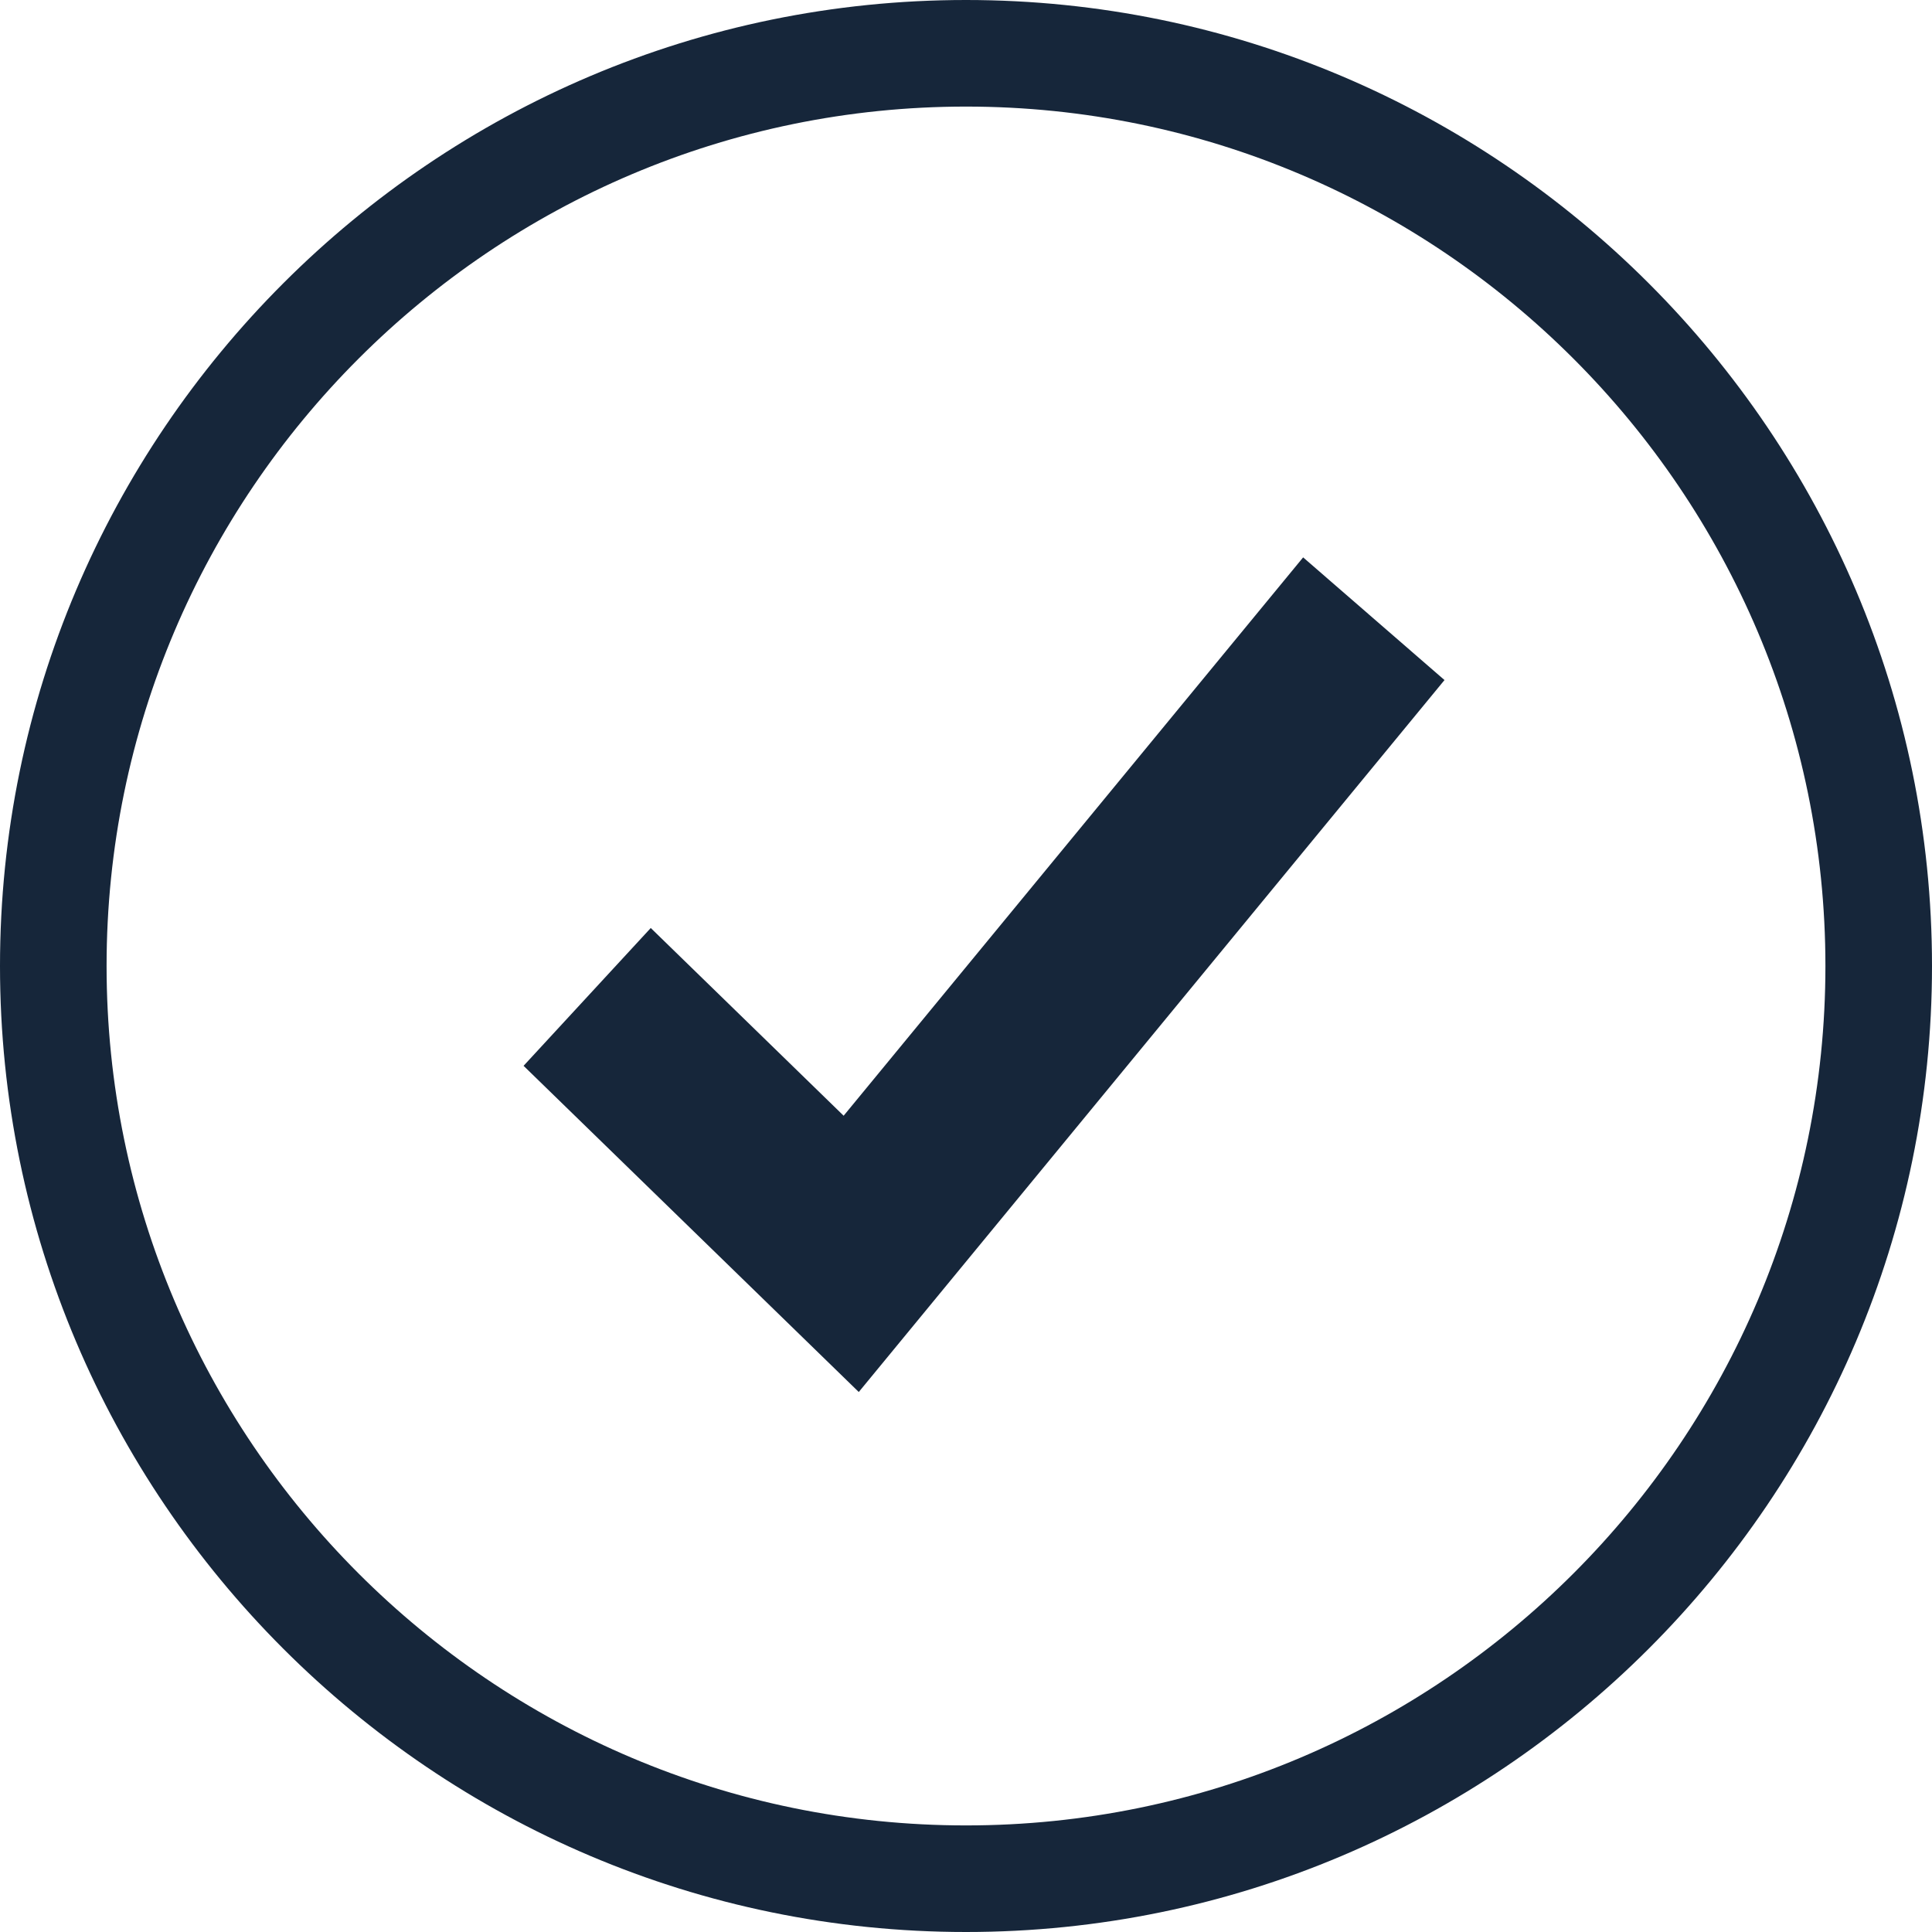 <?xml version="1.0" encoding="UTF-8"?><svg id="Layer_2" xmlns="http://www.w3.org/2000/svg" viewBox="0 0 60 60"><defs><style>.cls-1{fill:#16263a;}</style></defs><g id="Layer_1-2"><path class="cls-1" d="M56.69,30c0,14.72-11.97,26.69-26.69,26.69S3.31,44.72,3.31,30,15.29,3.31,30,3.31s26.69,11.97,26.69,26.69M30,0C13.46,0,0,13.46,0,30s13.46,30,30,30,30-13.46,30-30S46.54,0,30,0"/><polygon class="cls-1" points="26.2 34.65 20.21 28.82 16.26 33.1 26.67 43.23 44.86 21.12 40.47 17.31 26.2 34.65"/></g></svg>